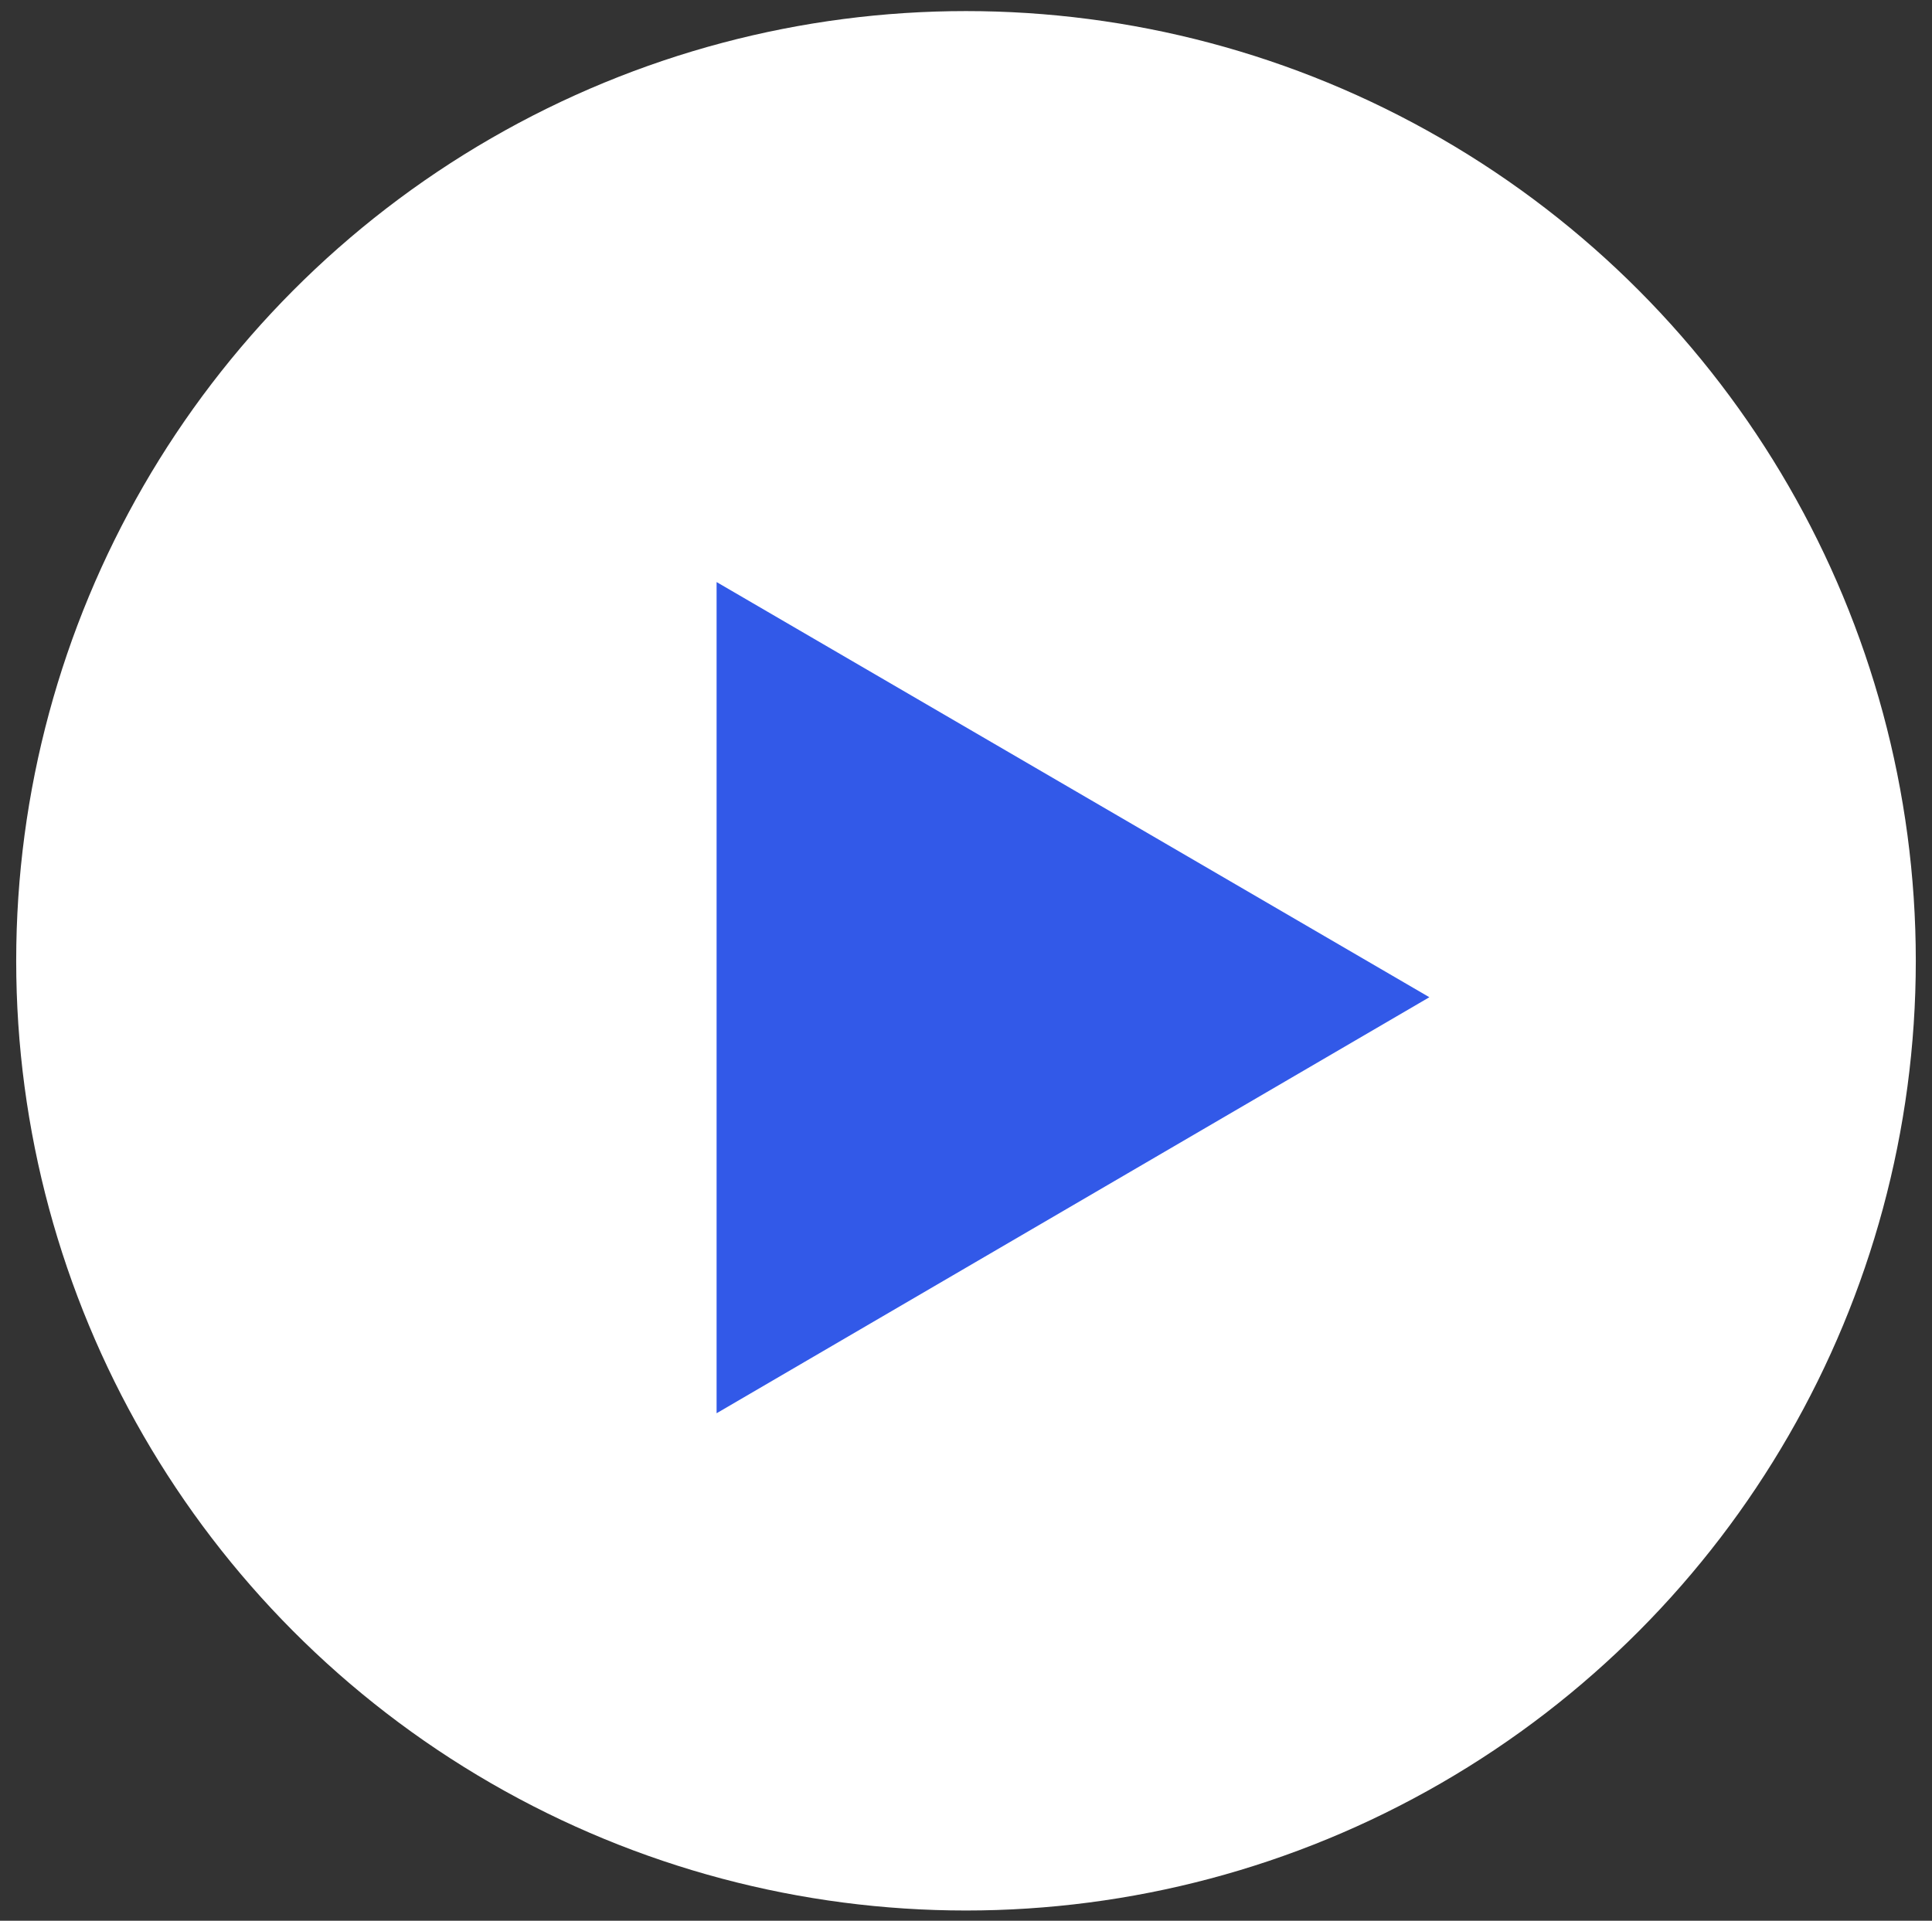 <?xml version="1.0" encoding="utf-8"?>
<!-- Generator: Adobe Illustrator 25.0.1, SVG Export Plug-In . SVG Version: 6.00 Build 0)  -->
<svg version="1.1" id="Ebene_1" xmlns="http://www.w3.org/2000/svg" xmlns:xlink="http://www.w3.org/1999/xlink" x="0px" y="0px"
	 viewBox="0 0 226.6 225.3" style="enable-background:new 0 0 226.6 225.3;" xml:space="preserve">
<rect x="0" y="0" width="226.6" height="225.3" fill="#333333" stroke="none"/>
<style type="text/css">
	.st0{fill:#ffffff;}
	.st1{fill:none;}
	.st2{fill:#3259E8;}
</style>
<g id="Gruppe_96" transform="translate(-348 -1122)">
	<circle id="Ellipse_29" class="st0" cx="461.3" cy="1234.7" r="111.4"/>
</g>
<g id="Pfad_1174">
	<path class="st1" d="M113.3,2.7c61,0,110.5,49.5,110.5,110.5s-49.5,110.5-110.5,110.5S2.8,174.2,2.8,113.1
		C2.8,52.1,52.3,2.7,113.3,2.7C113.3,2.7,113.3,2.7,113.3,2.7z"/>
</g>
<g id="Gruppe_81" transform="translate(23.347 18.874)">
	<g id="Gruppe_80" transform="translate(0 0)">
		<path id="Pfad_1175" class="st2" d="M60.7,49.4v97.5l83.6-48.8L60.7,49.4z"/>
	</g>
</g>
</svg>
